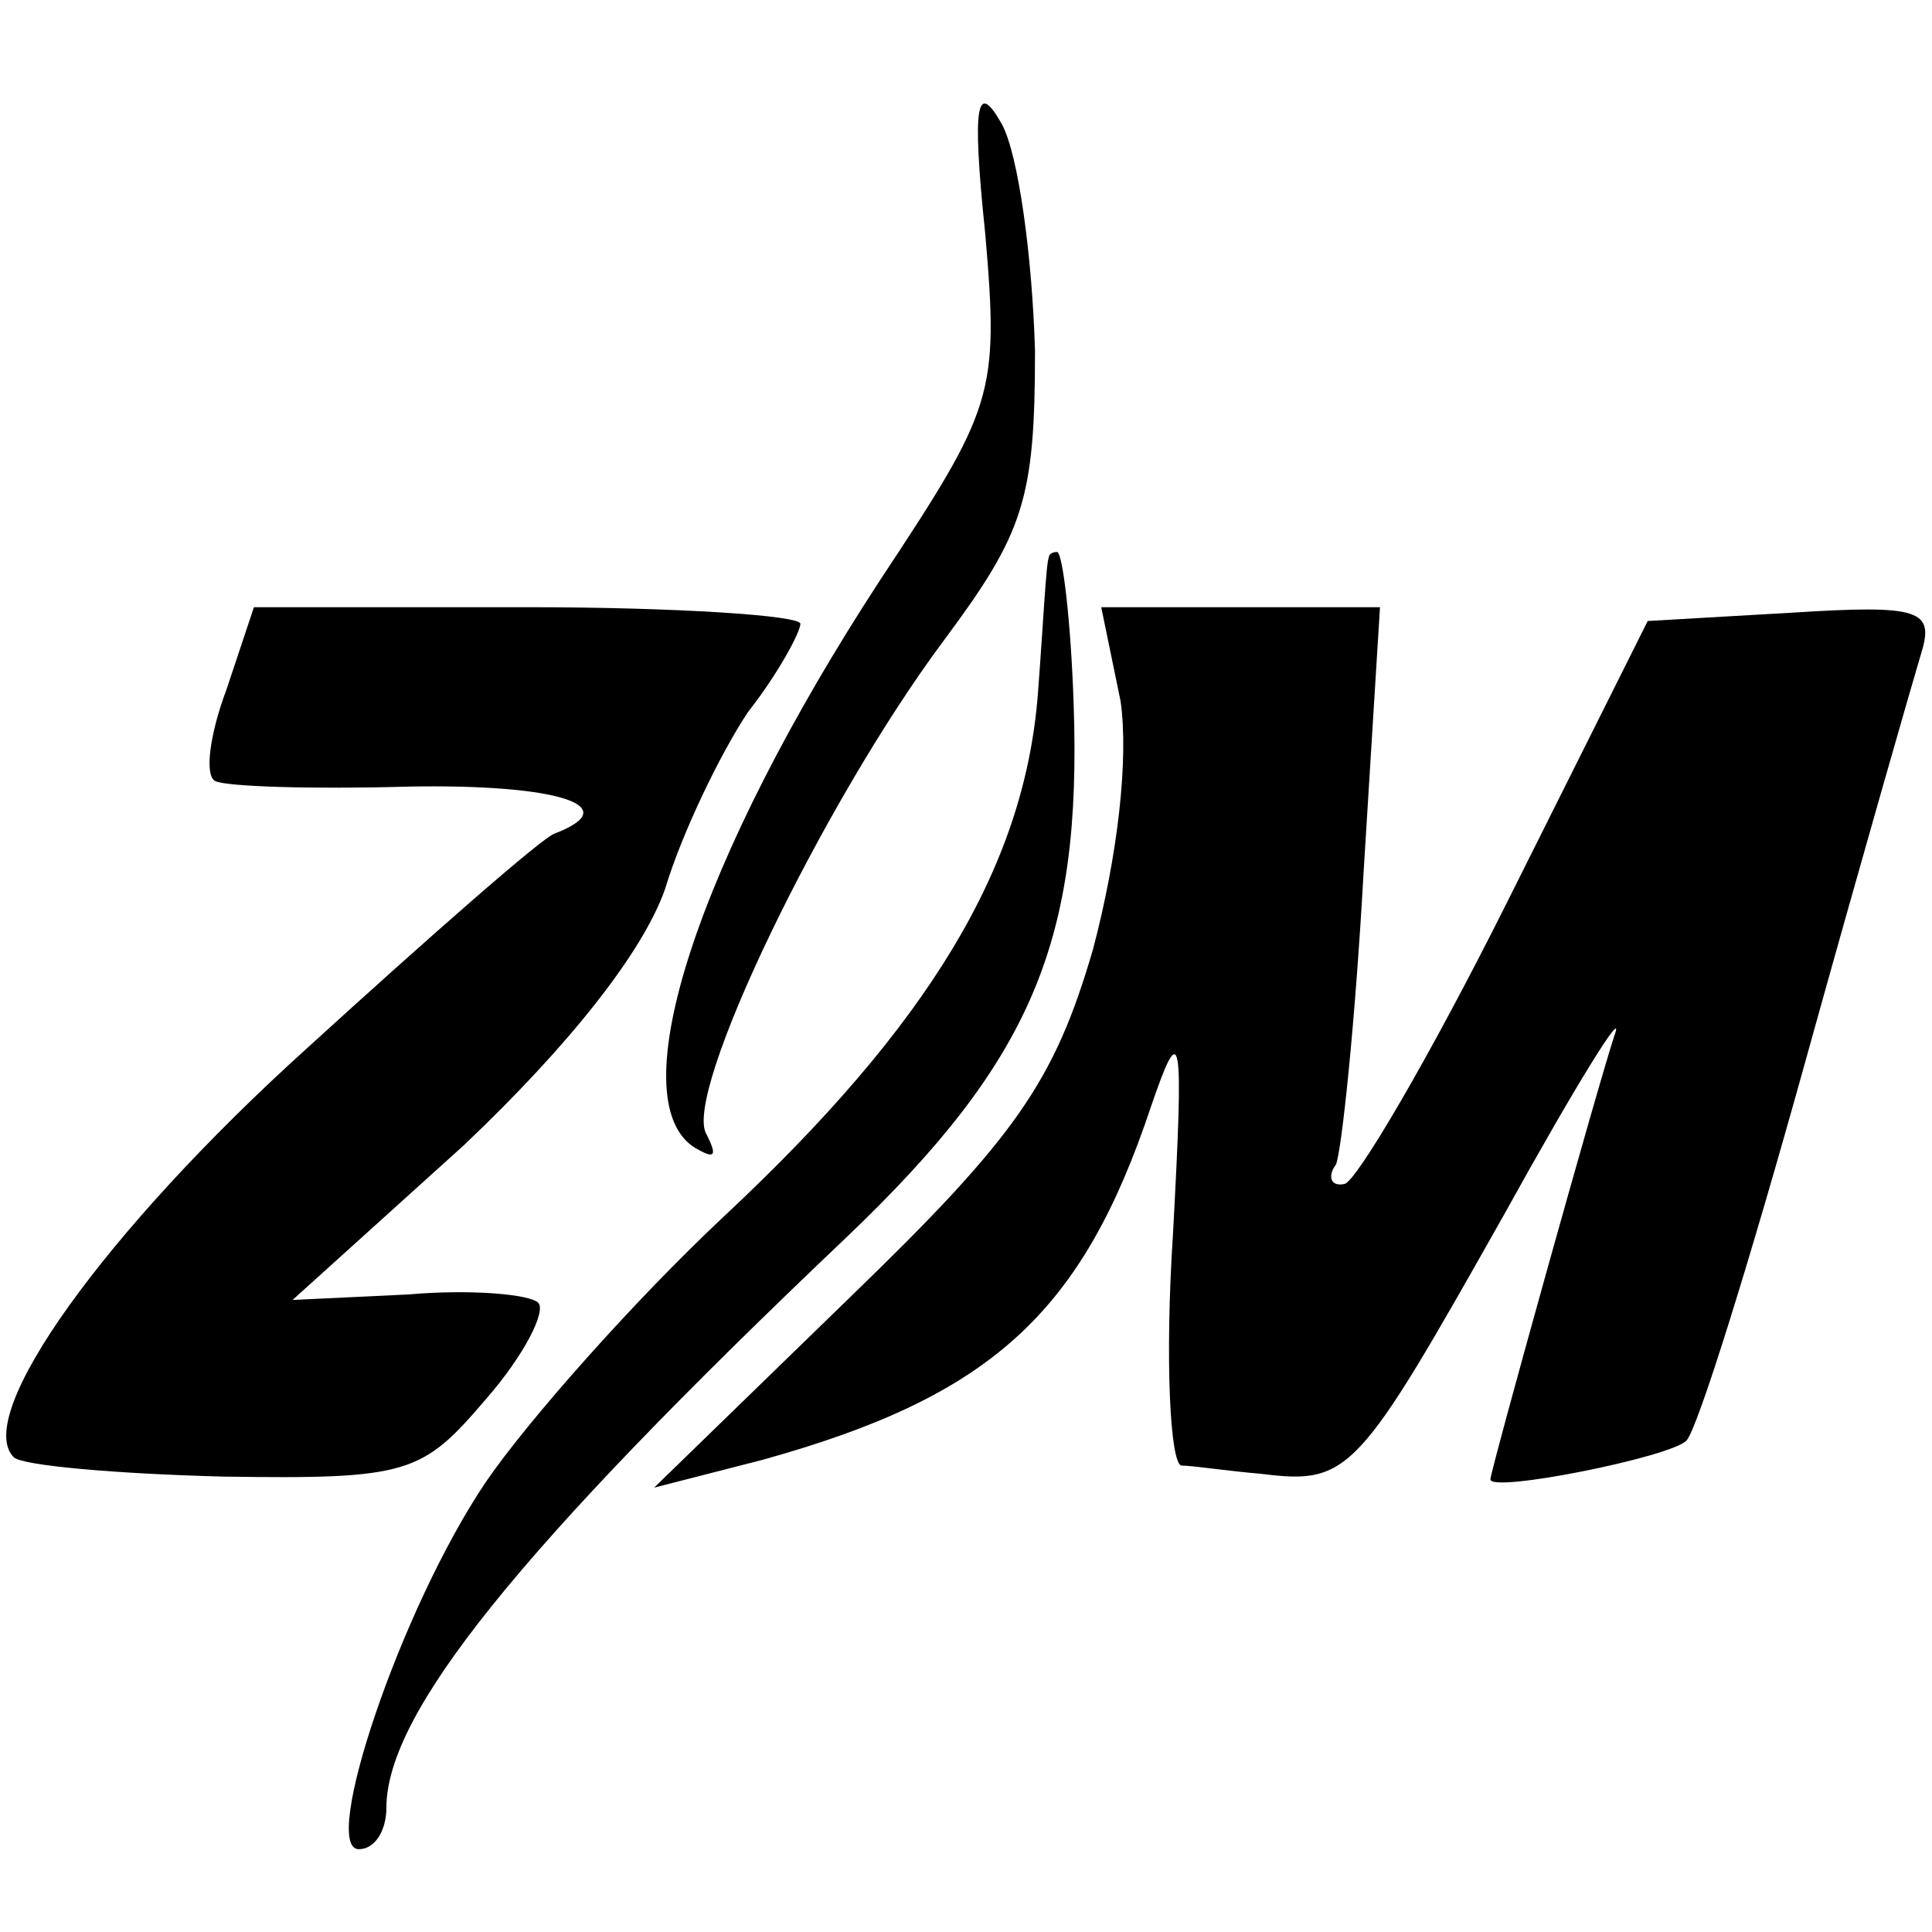 <?xml version="1.0" standalone="no"?>
<!DOCTYPE svg PUBLIC "-//W3C//DTD SVG 20010904//EN"
 "http://www.w3.org/TR/2001/REC-SVG-20010904/DTD/svg10.dtd">
<svg version="1.0" xmlns="http://www.w3.org/2000/svg"
 width="70pt" height="70pt" viewBox="0 0 70 70"
 preserveAspectRatio="xMidYMid meet">
<g transform="translate(0,70) scale(0.1,-0.1)"
fill="#000000" stroke="none">
<path d="M357 615 c5 -58 3 -63 -38 -125 -66 -101 -95 -189 -67 -206 7 -4 8
-3 4 5 -9 14 42 120 86 179 29 39 33 51 33 105 -1 34 -6 71 -12 82 -9 16 -11
8 -6 -40z"/>
<path d="M380 498 c-1 -2 -2 -24 -4 -50 -5 -62 -39 -119 -114 -189 -32 -30
-71 -74 -86 -96 -31 -46 -60 -133 -46 -133 6 0 10 7 10 15 0 34 47 93 167 207
67 64 85 107 82 193 -1 30 -4 55 -6 55 -2 0 -3 -1 -3 -2z"/>
<path d="M82 450 c-6 -16 -8 -31 -4 -33 4 -2 35 -3 70 -2 54 1 79 -7 53 -17
-4 -1 -45 -37 -90 -78 -73 -66 -121 -133 -106 -148 3 -3 37 -6 76 -7 67 -1 72
1 95 28 14 16 22 32 19 35 -3 3 -24 5 -47 3 l-42 -2 62 56 c38 36 65 70 73 93
6 20 20 49 30 64 11 14 19 29 19 32 0 3 -45 6 -99 6 l-99 0 -10 -30z"/>
<path d="M406 446 c3 -21 -1 -56 -10 -90 -14 -48 -28 -68 -88 -126 l-71 -69
39 10 c83 23 116 53 141 128 11 32 12 28 8 -46 -3 -46 -1 -83 3 -84 4 0 17 -2
29 -3 32 -4 35 0 88 94 26 47 44 76 40 65 -6 -18 -45 -158 -45 -161 0 -5 65 8
71 14 4 4 23 65 43 137 20 72 39 138 42 148 5 16 0 18 -47 15 l-52 -3 -51
-102 c-28 -56 -55 -102 -59 -102 -5 -1 -6 3 -3 7 2 4 7 51 10 105 l6 97 -51 0
-50 0 7 -34z"/>
</g>
</svg>
